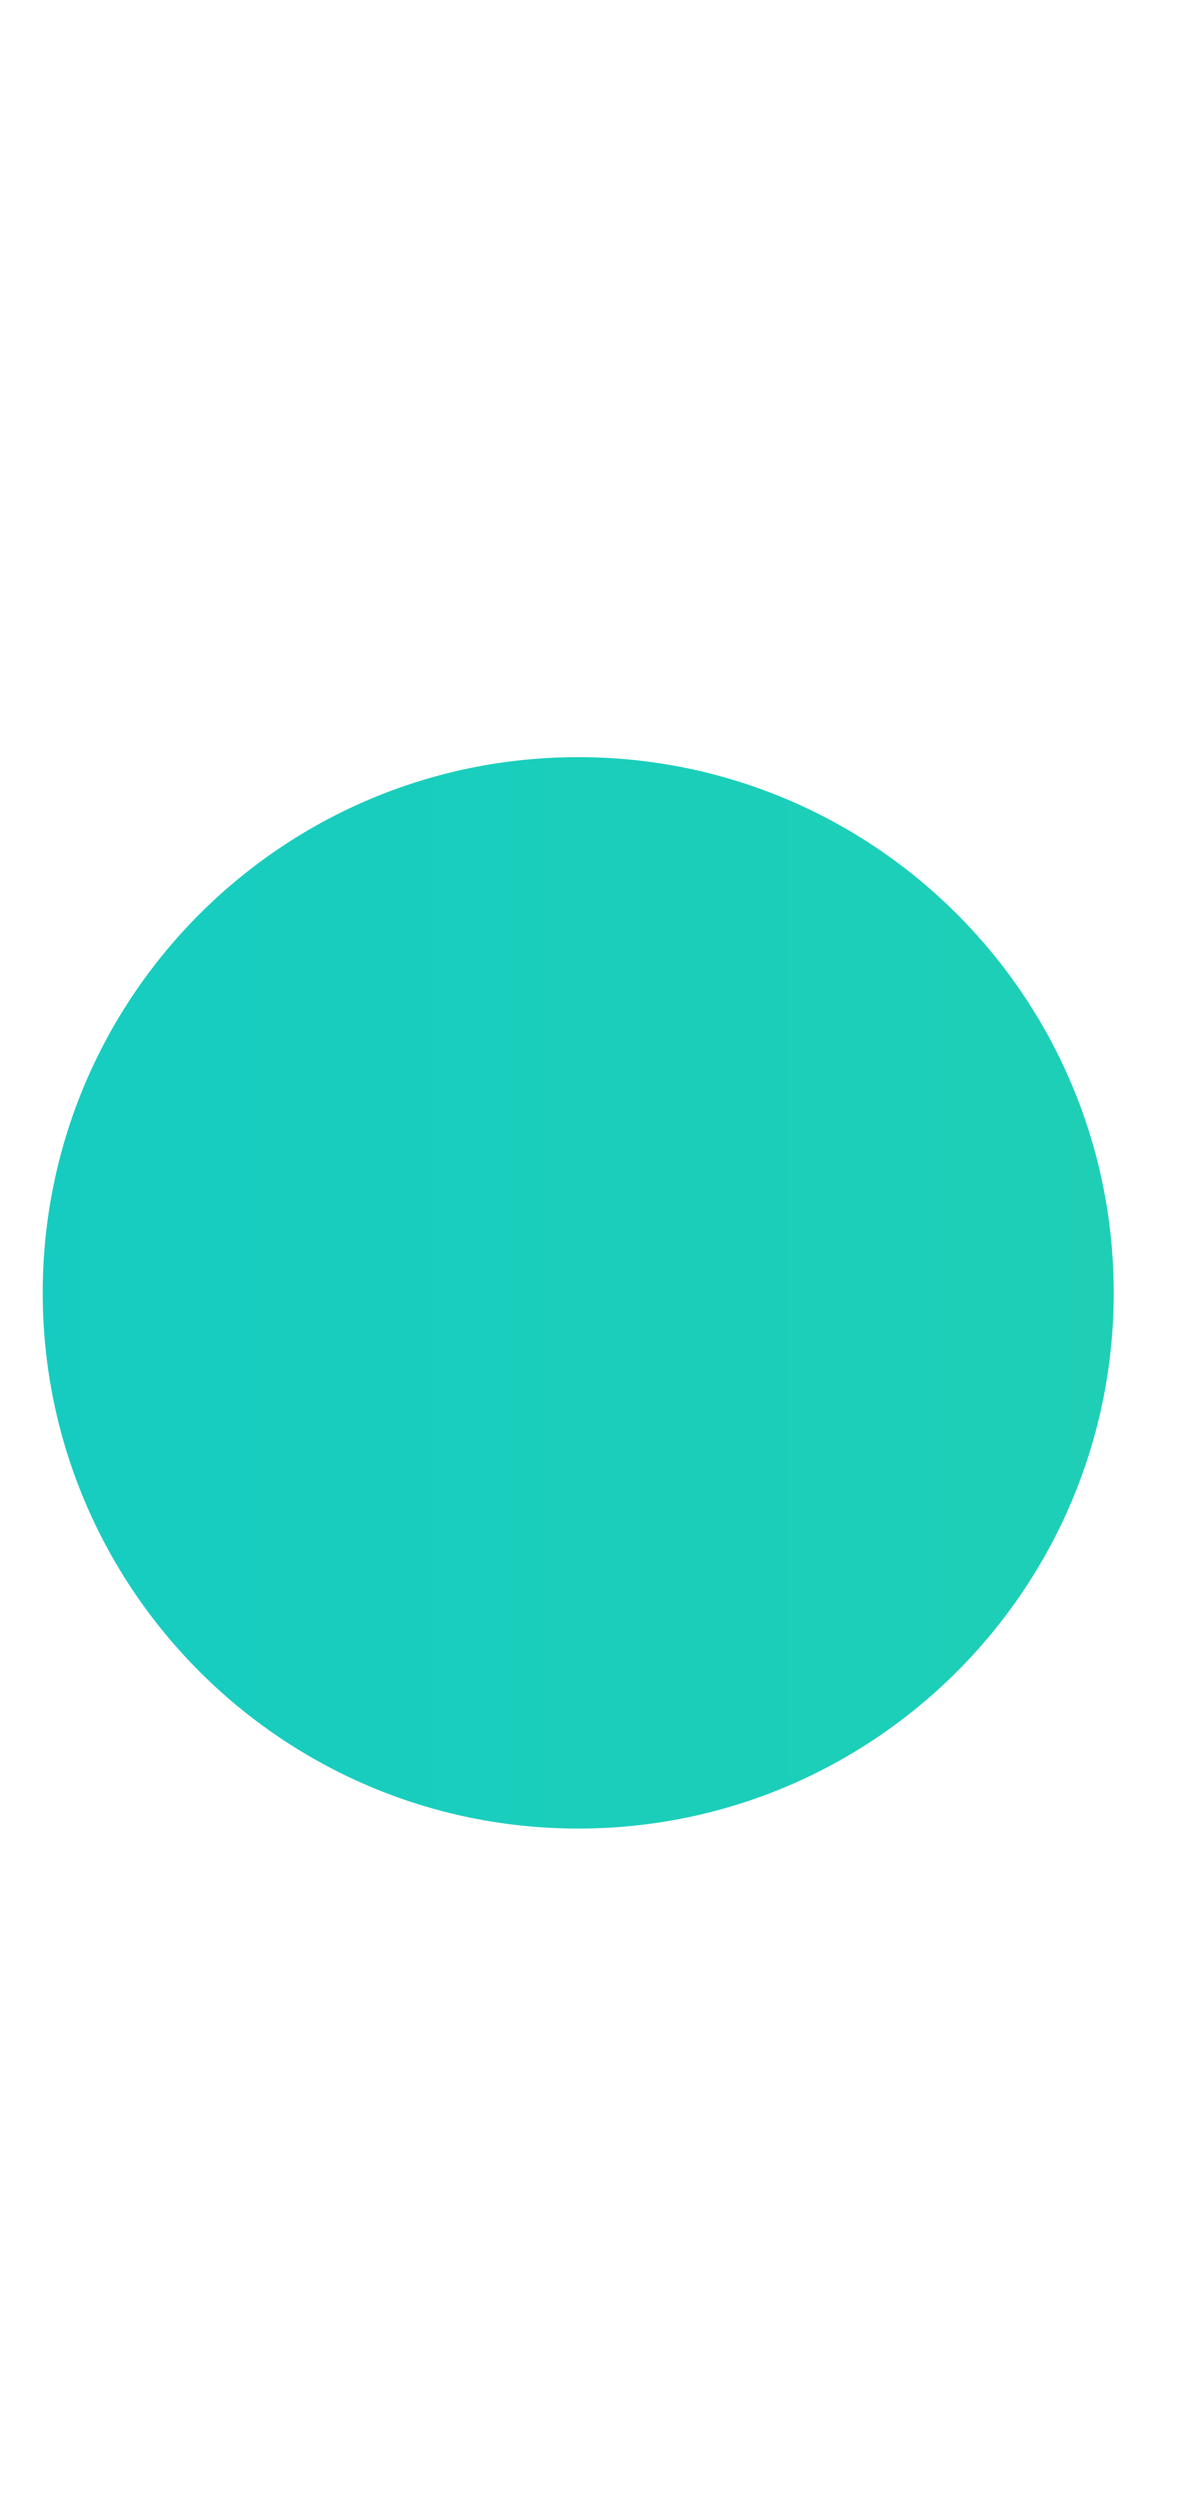 <svg width="10" height="21" viewBox="0 0 10 21" fill="none" xmlns="http://www.w3.org/2000/svg">
<g id="SVG">
<path id="Vector" d="M4.859 15.36C7.345 15.36 9.359 13.345 9.359 10.86C9.359 8.374 7.345 6.36 4.859 6.36C2.374 6.36 0.359 8.374 0.359 10.86C0.359 13.345 2.374 15.36 4.859 15.36Z" fill="url(#paint0_linear_507_4151)"/>
</g>
<defs>
<linearGradient id="paint0_linear_507_4151" x1="-24.617" y1="5.699" x2="54.312" y2="5.699" gradientUnits="userSpaceOnUse">
<stop stop-color="#00C4DF"/>
<stop offset="0.49" stop-color="#22D1B0"/>
<stop offset="1" stop-color="#00C4DF"/>
</linearGradient>
</defs>
</svg>

